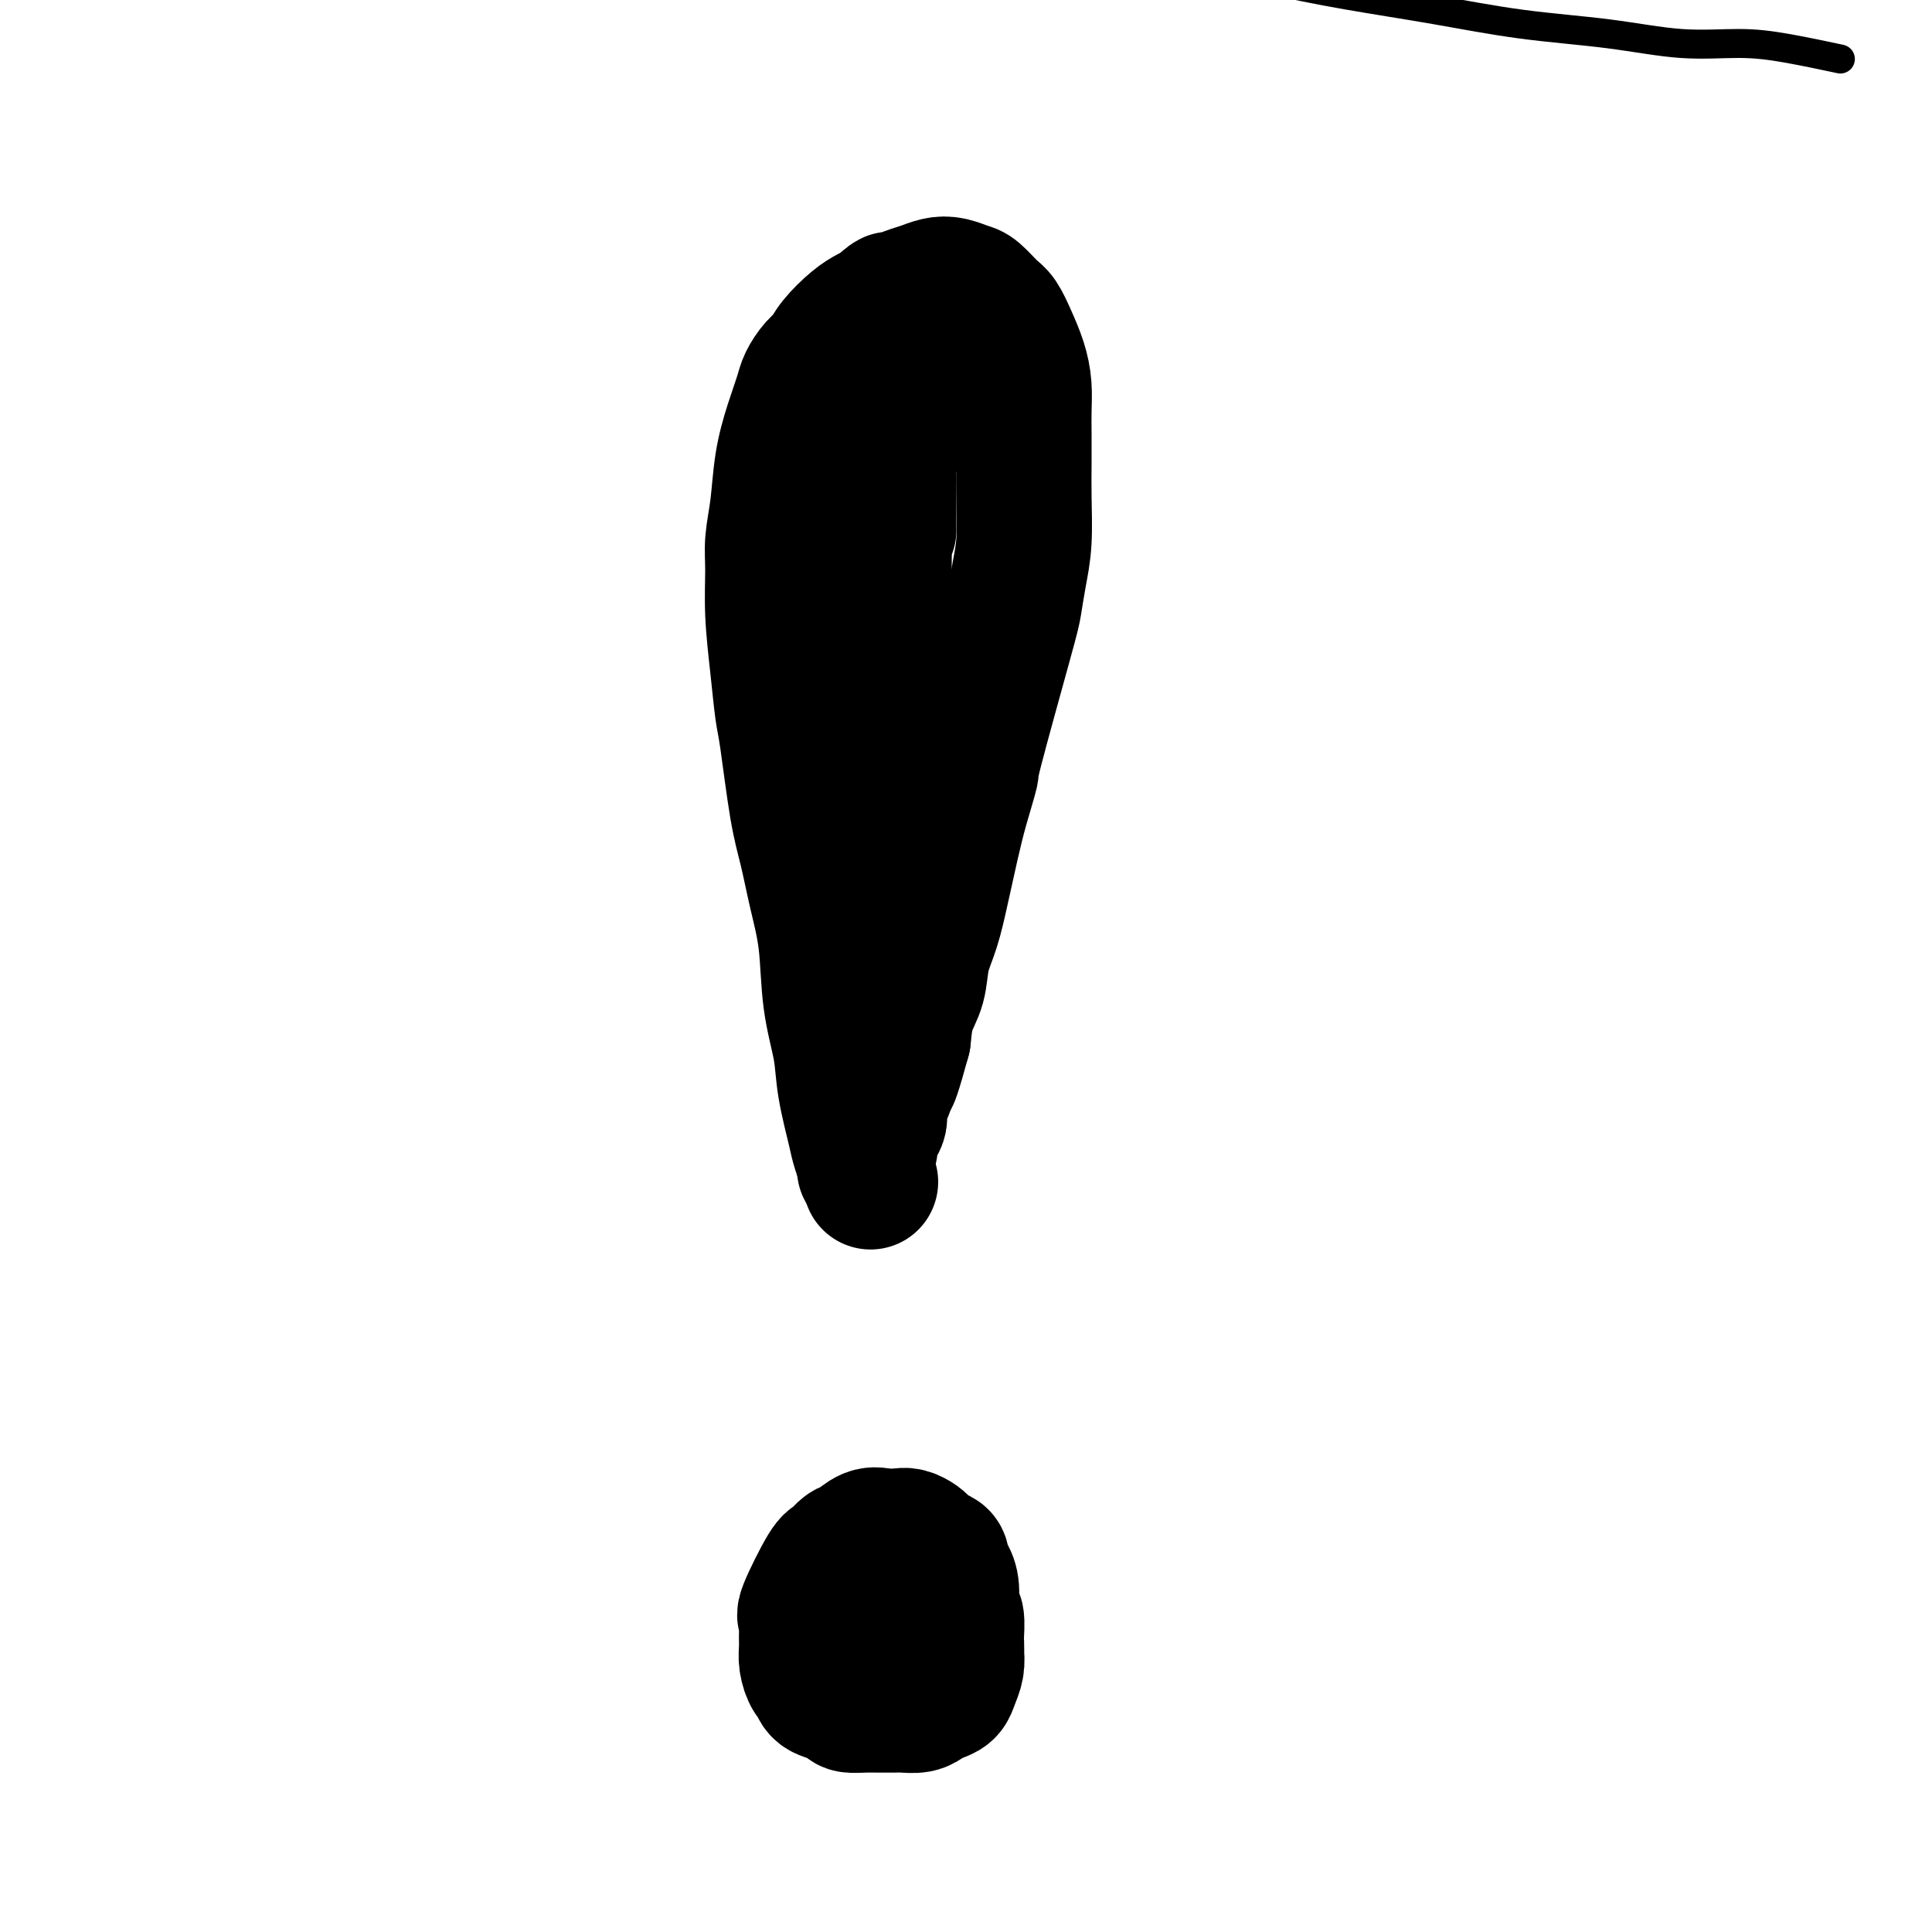 <svg viewBox='0 0 400 400' version='1.1' xmlns='http://www.w3.org/2000/svg' xmlns:xlink='http://www.w3.org/1999/xlink'><g fill='none' stroke='rgb(0,0,0)' stroke-width='6' stroke-linecap='round' stroke-linejoin='round'><path d='M239,-11c0.226,-0.041 0.452,-0.082 4,1c3.548,1.082 10.417,3.286 17,5c6.583,1.714 12.881,2.936 19,4c6.119,1.064 12.058,1.969 18,3c5.942,1.031 11.885,2.187 18,3c6.115,0.813 12.400,1.283 18,2c5.600,0.717 10.514,1.681 15,2c4.486,0.319 8.543,-0.007 12,0c3.457,0.007 6.315,0.348 10,1c3.685,0.652 8.196,1.615 10,2c1.804,0.385 0.902,0.193 0,0'/><path d='M237,-13c0.464,0.079 0.927,0.159 3,0c2.073,-0.159 5.755,-0.556 10,-1c4.245,-0.444 9.053,-0.934 14,-2c4.947,-1.066 10.035,-2.706 14,-4c3.965,-1.294 6.808,-2.242 10,-3c3.192,-0.758 6.732,-1.327 10,-2c3.268,-0.673 6.265,-1.450 10,-2c3.735,-0.550 8.210,-0.871 10,-1c1.790,-0.129 0.895,-0.064 0,0'/></g>
<g fill='none' stroke='rgb(0,0,0)' stroke-width='28' stroke-linecap='round' stroke-linejoin='round'><path d='M180,244c0.211,0.618 0.423,1.236 0,0c-0.423,-1.236 -1.479,-4.327 -2,-6c-0.521,-1.673 -0.506,-1.928 -1,-4c-0.494,-2.072 -1.497,-5.961 -2,-9c-0.503,-3.039 -0.505,-5.227 -1,-8c-0.495,-2.773 -1.483,-6.129 -2,-10c-0.517,-3.871 -0.562,-8.255 -1,-12c-0.438,-3.745 -1.269,-6.850 -2,-10c-0.731,-3.150 -1.361,-6.343 -2,-9c-0.639,-2.657 -1.285,-4.776 -2,-9c-0.715,-4.224 -1.498,-10.551 -2,-14c-0.502,-3.449 -0.724,-4.020 -1,-6c-0.276,-1.980 -0.607,-5.369 -1,-9c-0.393,-3.631 -0.849,-7.504 -1,-11c-0.151,-3.496 0.004,-6.614 0,-9c-0.004,-2.386 -0.166,-4.039 0,-6c0.166,-1.961 0.659,-4.229 1,-7c0.341,-2.771 0.528,-6.045 1,-9c0.472,-2.955 1.229,-5.592 2,-8c0.771,-2.408 1.556,-4.586 2,-6c0.444,-1.414 0.548,-2.063 1,-3c0.452,-0.937 1.251,-2.163 2,-3c0.749,-0.837 1.446,-1.285 2,-2c0.554,-0.715 0.963,-1.697 2,-3c1.037,-1.303 2.702,-2.928 4,-4c1.298,-1.072 2.228,-1.592 3,-2c0.772,-0.408 1.386,-0.704 2,-1'/><path d='M182,64c2.856,-2.725 2.497,-2.038 3,-2c0.503,0.038 1.868,-0.575 3,-1c1.132,-0.425 2.031,-0.663 3,-1c0.969,-0.337 2.006,-0.774 3,-1c0.994,-0.226 1.943,-0.242 3,0c1.057,0.242 2.222,0.741 3,1c0.778,0.259 1.167,0.277 2,1c0.833,0.723 2.108,2.152 3,3c0.892,0.848 1.402,1.114 2,2c0.598,0.886 1.285,2.391 2,4c0.715,1.609 1.460,3.321 2,5c0.540,1.679 0.877,3.327 1,5c0.123,1.673 0.034,3.373 0,5c-0.034,1.627 -0.012,3.181 0,5c0.012,1.819 0.014,3.901 0,6c-0.014,2.099 -0.044,4.214 0,7c0.044,2.786 0.161,6.244 0,9c-0.161,2.756 -0.602,4.810 -1,7c-0.398,2.190 -0.754,4.516 -1,6c-0.246,1.484 -0.384,2.126 -2,8c-1.616,5.874 -4.712,16.981 -6,22c-1.288,5.019 -0.767,3.951 -1,5c-0.233,1.049 -1.218,4.214 -2,7c-0.782,2.786 -1.360,5.192 -2,8c-0.640,2.808 -1.341,6.017 -2,9c-0.659,2.983 -1.276,5.741 -2,8c-0.724,2.259 -1.555,4.018 -2,6c-0.445,1.982 -0.504,4.188 -1,6c-0.496,1.812 -1.427,3.232 -2,5c-0.573,1.768 -0.786,3.884 -1,6'/><path d='M187,215c-3.985,14.597 -2.448,6.089 -2,4c0.448,-2.089 -0.192,2.242 -1,5c-0.808,2.758 -1.785,3.943 -2,5c-0.215,1.057 0.331,1.986 0,3c-0.331,1.014 -1.539,2.113 -2,3c-0.461,0.887 -0.176,1.561 0,2c0.176,0.439 0.243,0.642 0,1c-0.243,0.358 -0.797,0.872 -1,1c-0.203,0.128 -0.054,-0.128 0,0c0.054,0.128 0.014,0.640 0,1c-0.014,0.360 -0.004,0.566 0,1c0.004,0.434 -0.000,1.094 0,1c0.000,-0.094 0.004,-0.944 0,-2c-0.004,-1.056 -0.016,-2.318 0,-4c0.016,-1.682 0.060,-3.782 0,-6c-0.060,-2.218 -0.222,-4.552 0,-6c0.222,-1.448 0.830,-2.008 1,-7c0.170,-4.992 -0.098,-14.415 0,-21c0.098,-6.585 0.562,-10.334 1,-14c0.438,-3.666 0.848,-7.251 1,-10c0.152,-2.749 0.044,-4.661 0,-7c-0.044,-2.339 -0.026,-5.105 0,-8c0.026,-2.895 0.058,-5.920 0,-9c-0.058,-3.080 -0.208,-6.214 0,-10c0.208,-3.786 0.774,-8.225 1,-12c0.226,-3.775 0.113,-6.888 0,-10'/><path d='M183,116c0.847,-20.635 0.963,-9.724 1,-7c0.037,2.724 -0.005,-2.739 0,-6c0.005,-3.261 0.057,-4.319 0,-5c-0.057,-0.681 -0.221,-0.984 0,-2c0.221,-1.016 0.829,-2.744 1,-4c0.171,-1.256 -0.095,-2.038 0,-3c0.095,-0.962 0.551,-2.103 1,-3c0.449,-0.897 0.891,-1.549 1,-2c0.109,-0.451 -0.114,-0.699 0,-1c0.114,-0.301 0.566,-0.654 1,-1c0.434,-0.346 0.848,-0.684 1,-1c0.152,-0.316 0.040,-0.610 0,-1c-0.040,-0.390 -0.007,-0.875 0,-1c0.007,-0.125 -0.012,0.110 0,0c0.012,-0.110 0.055,-0.566 0,-1c-0.055,-0.434 -0.207,-0.848 0,-1c0.207,-0.152 0.773,-0.044 1,0c0.227,0.044 0.113,0.022 0,0'/><path d='M178,332c-0.755,0.034 -1.511,0.068 -2,0c-0.489,-0.068 -0.713,-0.238 -1,0c-0.287,0.238 -0.637,0.882 -1,1c-0.363,0.118 -0.738,-0.292 -1,0c-0.262,0.292 -0.410,1.287 -1,2c-0.590,0.713 -1.623,1.145 -2,2c-0.377,0.855 -0.099,2.134 0,3c0.099,0.866 0.018,1.320 0,2c-0.018,0.680 0.027,1.586 0,2c-0.027,0.414 -0.125,0.335 0,1c0.125,0.665 0.473,2.073 1,3c0.527,0.927 1.232,1.373 2,2c0.768,0.627 1.599,1.436 2,2c0.401,0.564 0.371,0.883 1,1c0.629,0.117 1.915,0.032 3,0c1.085,-0.032 1.967,-0.012 3,0c1.033,0.012 2.216,0.014 3,0c0.784,-0.014 1.170,-0.045 2,0c0.830,0.045 2.106,0.164 3,0c0.894,-0.164 1.406,-0.613 2,-1c0.594,-0.387 1.270,-0.711 2,-1c0.730,-0.289 1.515,-0.541 2,-1c0.485,-0.459 0.669,-1.124 1,-2c0.331,-0.876 0.809,-1.965 1,-3c0.191,-1.035 0.096,-2.018 0,-3'/><path d='M198,342c0.138,-1.383 -0.018,-1.842 0,-3c0.018,-1.158 0.211,-3.016 0,-4c-0.211,-0.984 -0.827,-1.093 -1,-2c-0.173,-0.907 0.095,-2.610 0,-4c-0.095,-1.390 -0.554,-2.466 -1,-3c-0.446,-0.534 -0.879,-0.524 -1,-1c-0.121,-0.476 0.071,-1.437 0,-2c-0.071,-0.563 -0.403,-0.729 -1,-1c-0.597,-0.271 -1.457,-0.647 -2,-1c-0.543,-0.353 -0.767,-0.683 -1,-1c-0.233,-0.317 -0.474,-0.623 -1,-1c-0.526,-0.377 -1.338,-0.826 -2,-1c-0.662,-0.174 -1.174,-0.073 -2,0c-0.826,0.073 -1.965,0.118 -3,0c-1.035,-0.118 -1.965,-0.400 -3,0c-1.035,0.400 -2.173,1.481 -3,2c-0.827,0.519 -1.342,0.476 -2,1c-0.658,0.524 -1.458,1.613 -2,2c-0.542,0.387 -0.824,0.070 -2,2c-1.176,1.930 -3.244,6.105 -4,8c-0.756,1.895 -0.200,1.510 0,2c0.200,0.490 0.043,1.857 0,3c-0.043,1.143 0.028,2.064 0,3c-0.028,0.936 -0.154,1.887 0,3c0.154,1.113 0.588,2.390 1,3c0.412,0.610 0.801,0.555 1,1c0.199,0.445 0.207,1.389 1,2c0.793,0.611 2.369,0.889 3,1c0.631,0.111 0.315,0.056 0,0'/></g>
</svg>
